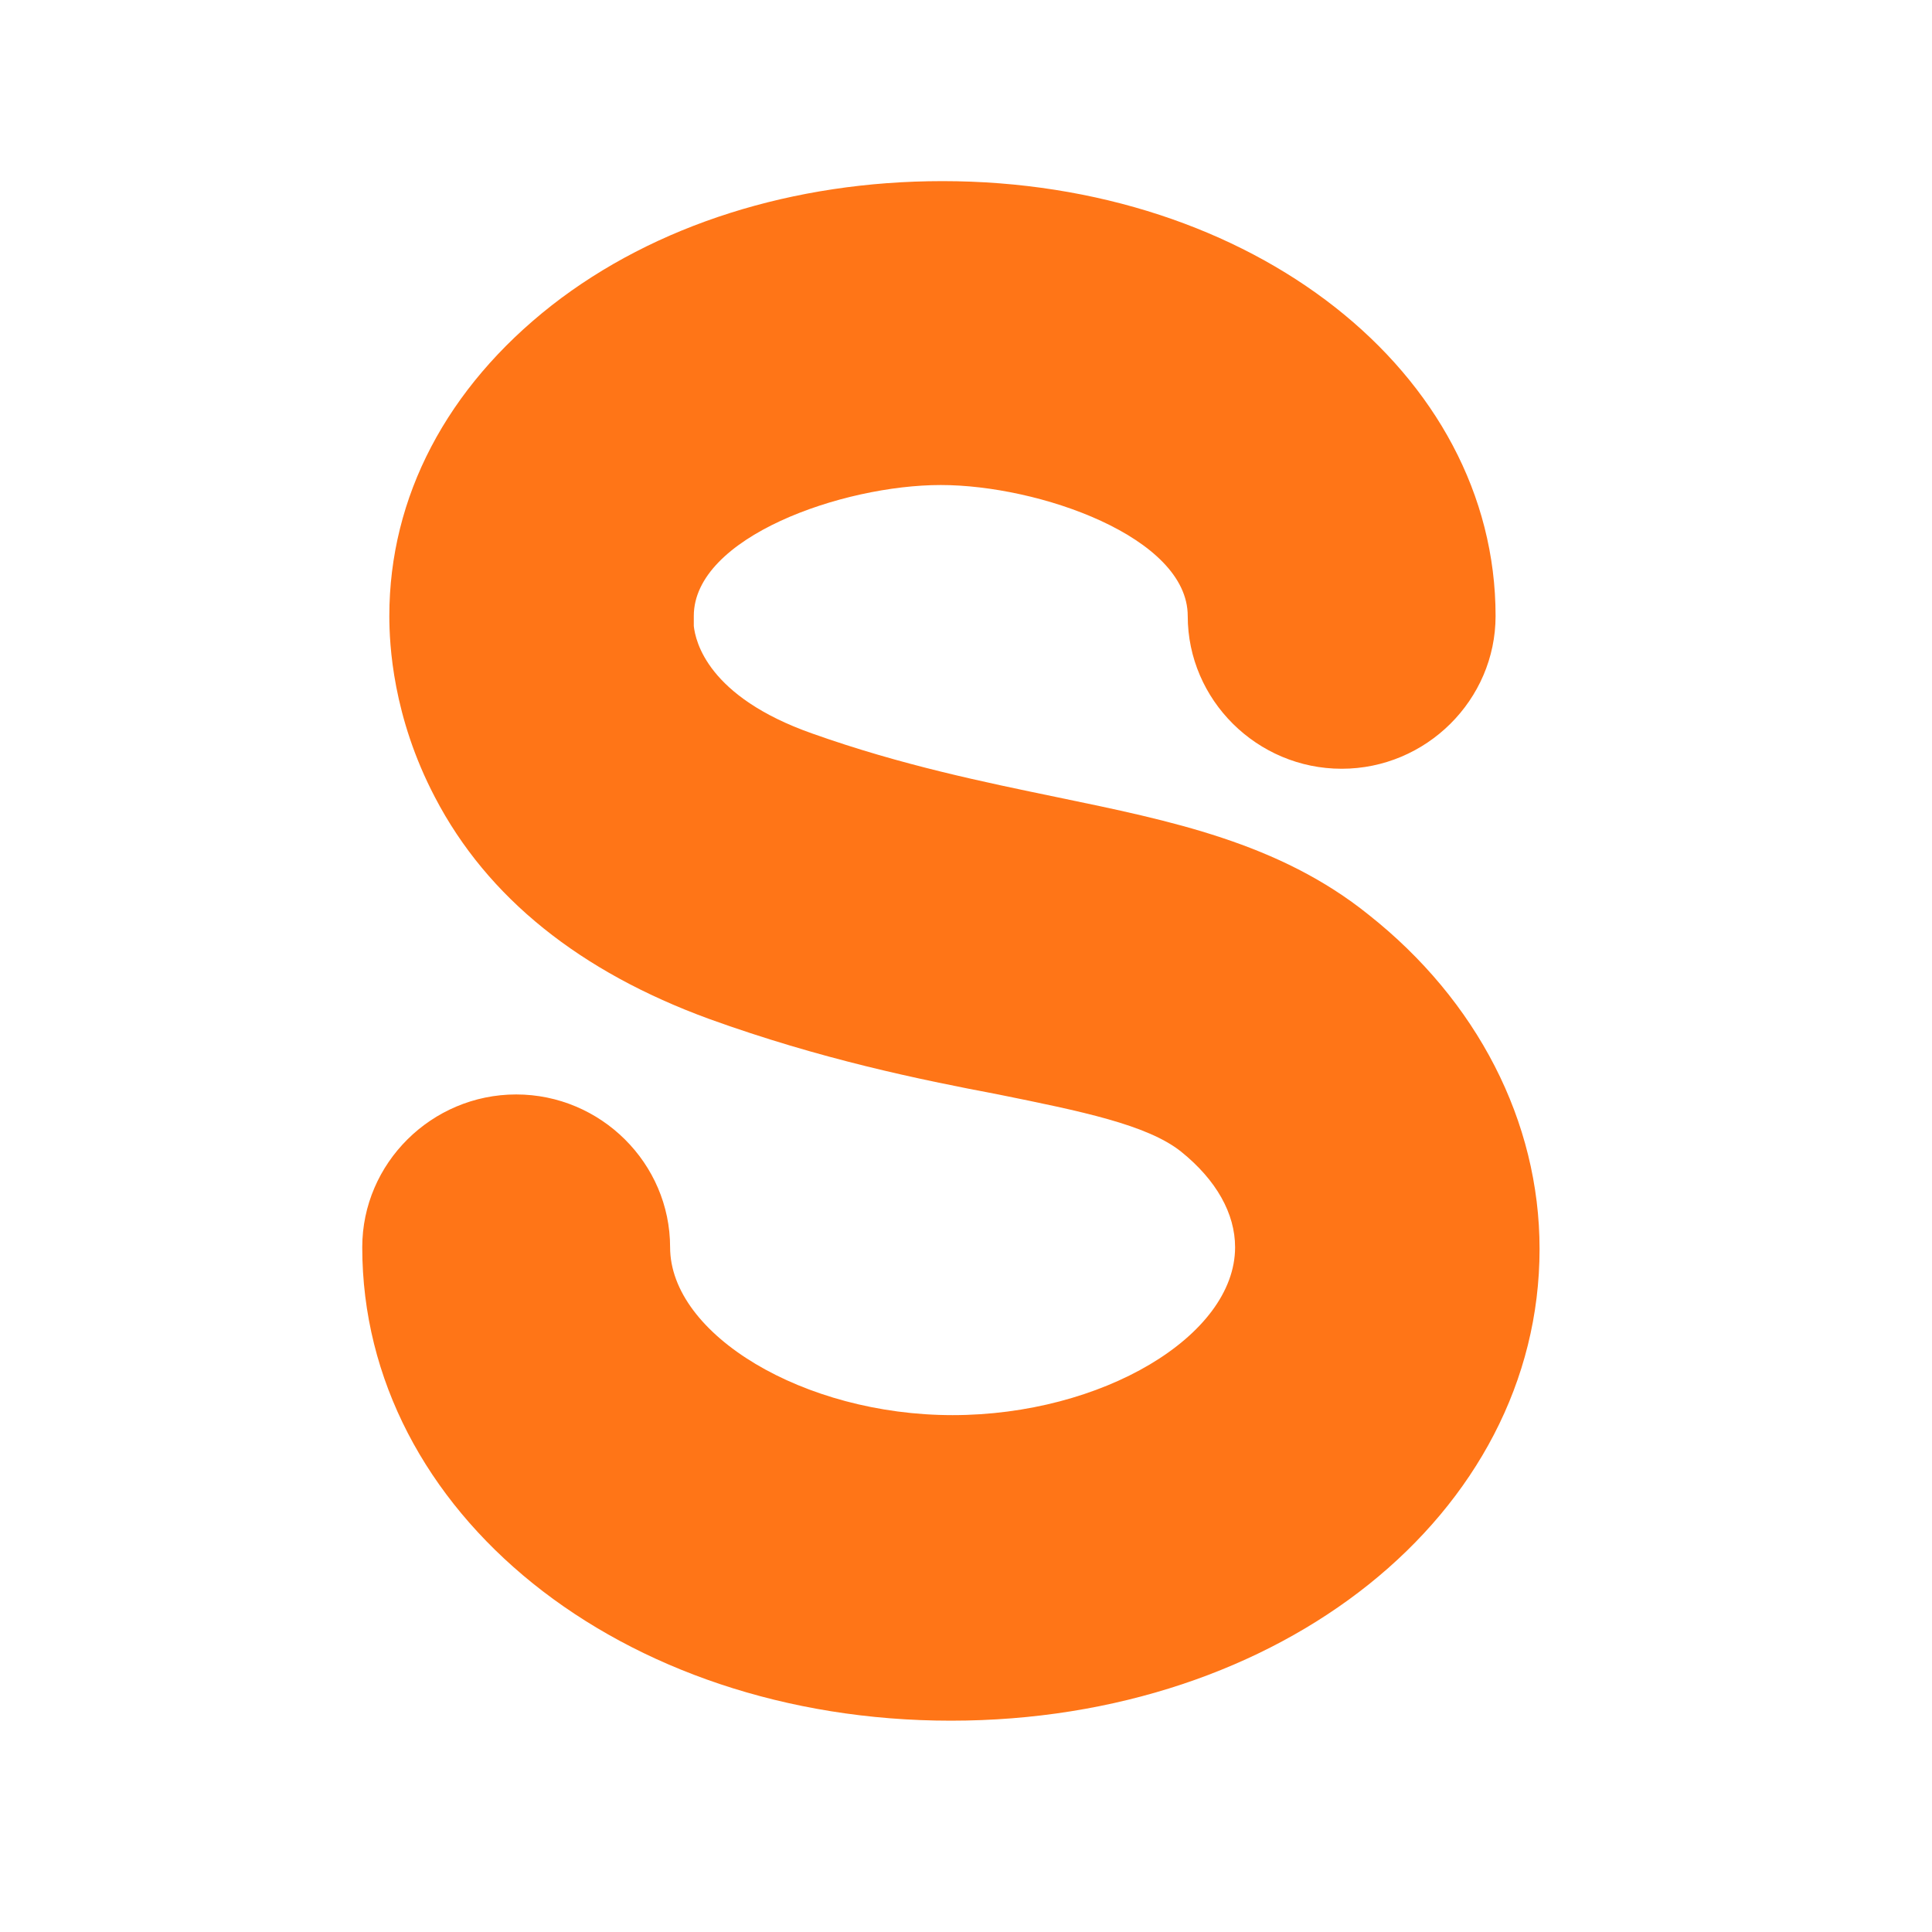 <?xml version="1.0" encoding="UTF-8"?>
<svg xmlns="http://www.w3.org/2000/svg" width="64" height="64" viewBox="0 0 64 64" fill="none">
  <rect width="64" height="64" fill="white"></rect>
  <path d="M45.34 30.304C42.371 27.913 38.785 27.19 35.03 26.411C32.621 25.911 29.875 25.354 26.905 24.298C23.431 23.074 23.039 21.239 22.983 20.738C22.983 20.683 22.983 20.627 22.983 20.516V20.405C22.983 17.791 27.914 16.067 31.164 16.067C34.414 16.067 39.345 17.791 39.345 20.405C39.345 23.185 41.642 25.466 44.444 25.466C47.246 25.466 49.543 23.185 49.543 20.405C49.543 12.34 41.474 6 31.22 6C26.289 6 21.694 7.446 18.276 10.116C14.802 12.841 12.897 16.456 12.897 20.405C12.897 21.35 13.009 23.742 14.409 26.411C16.147 29.748 19.228 32.195 23.487 33.752C27.185 35.087 30.435 35.755 33.069 36.255C35.815 36.811 38 37.256 39.121 38.146C40.297 39.092 40.914 40.204 40.914 41.316C40.914 44.264 36.487 46.878 31.556 46.878C26.625 46.878 22.198 44.208 22.198 41.316C22.198 38.535 19.901 36.255 17.099 36.255C14.297 36.255 12 38.535 12 41.316C12 50.104 20.573 57 31.5 57C42.427 57 51 50.159 51 41.372C51 37.145 48.927 33.141 45.34 30.304Z" fill="#FF7517"></path>
</svg>
